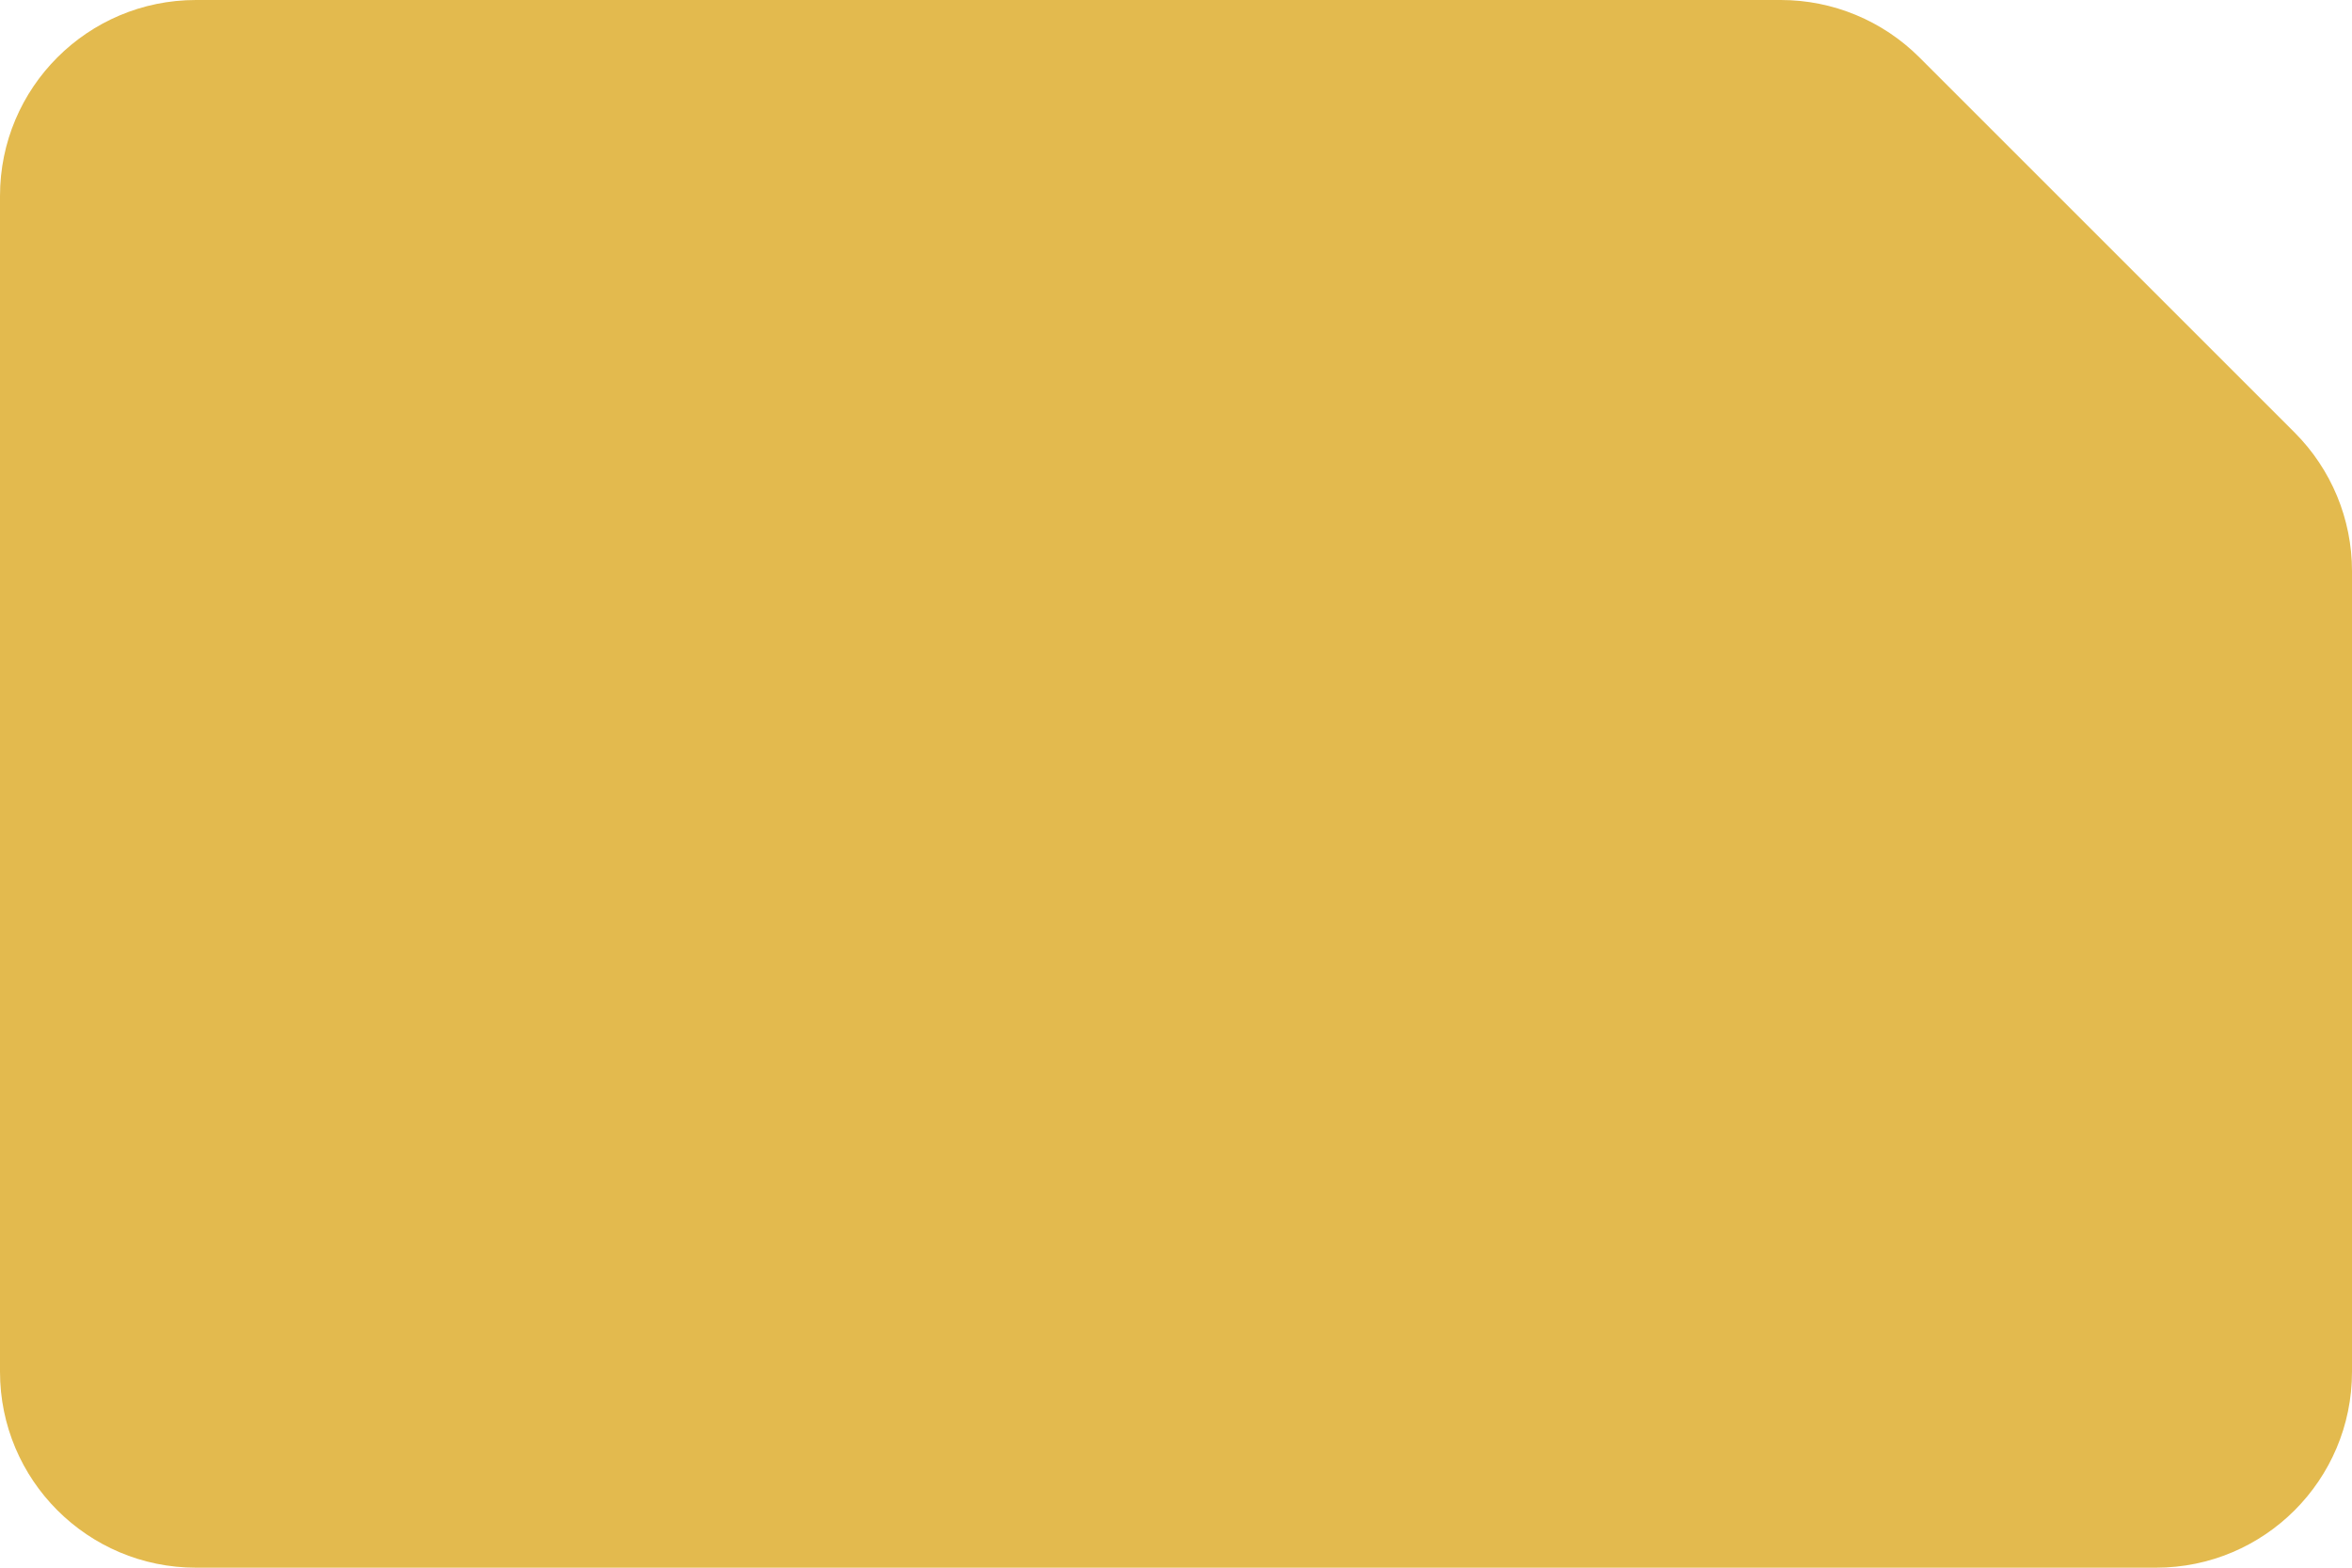 <svg width="24" height="16" viewBox="0 0 24 16" fill="none" xmlns="http://www.w3.org/2000/svg">
<path d="M0 2C0 0.895 0.895 0 2 0H18.172C18.702 0 19.211 0.211 19.586 0.586L23.414 4.414C23.789 4.789 24 5.298 24 5.828V14C24 15.105 23.105 16 22 16H2C0.895 16 0 15.105 0 14V2Z" fill="#E3BA4E"/>
</svg>
